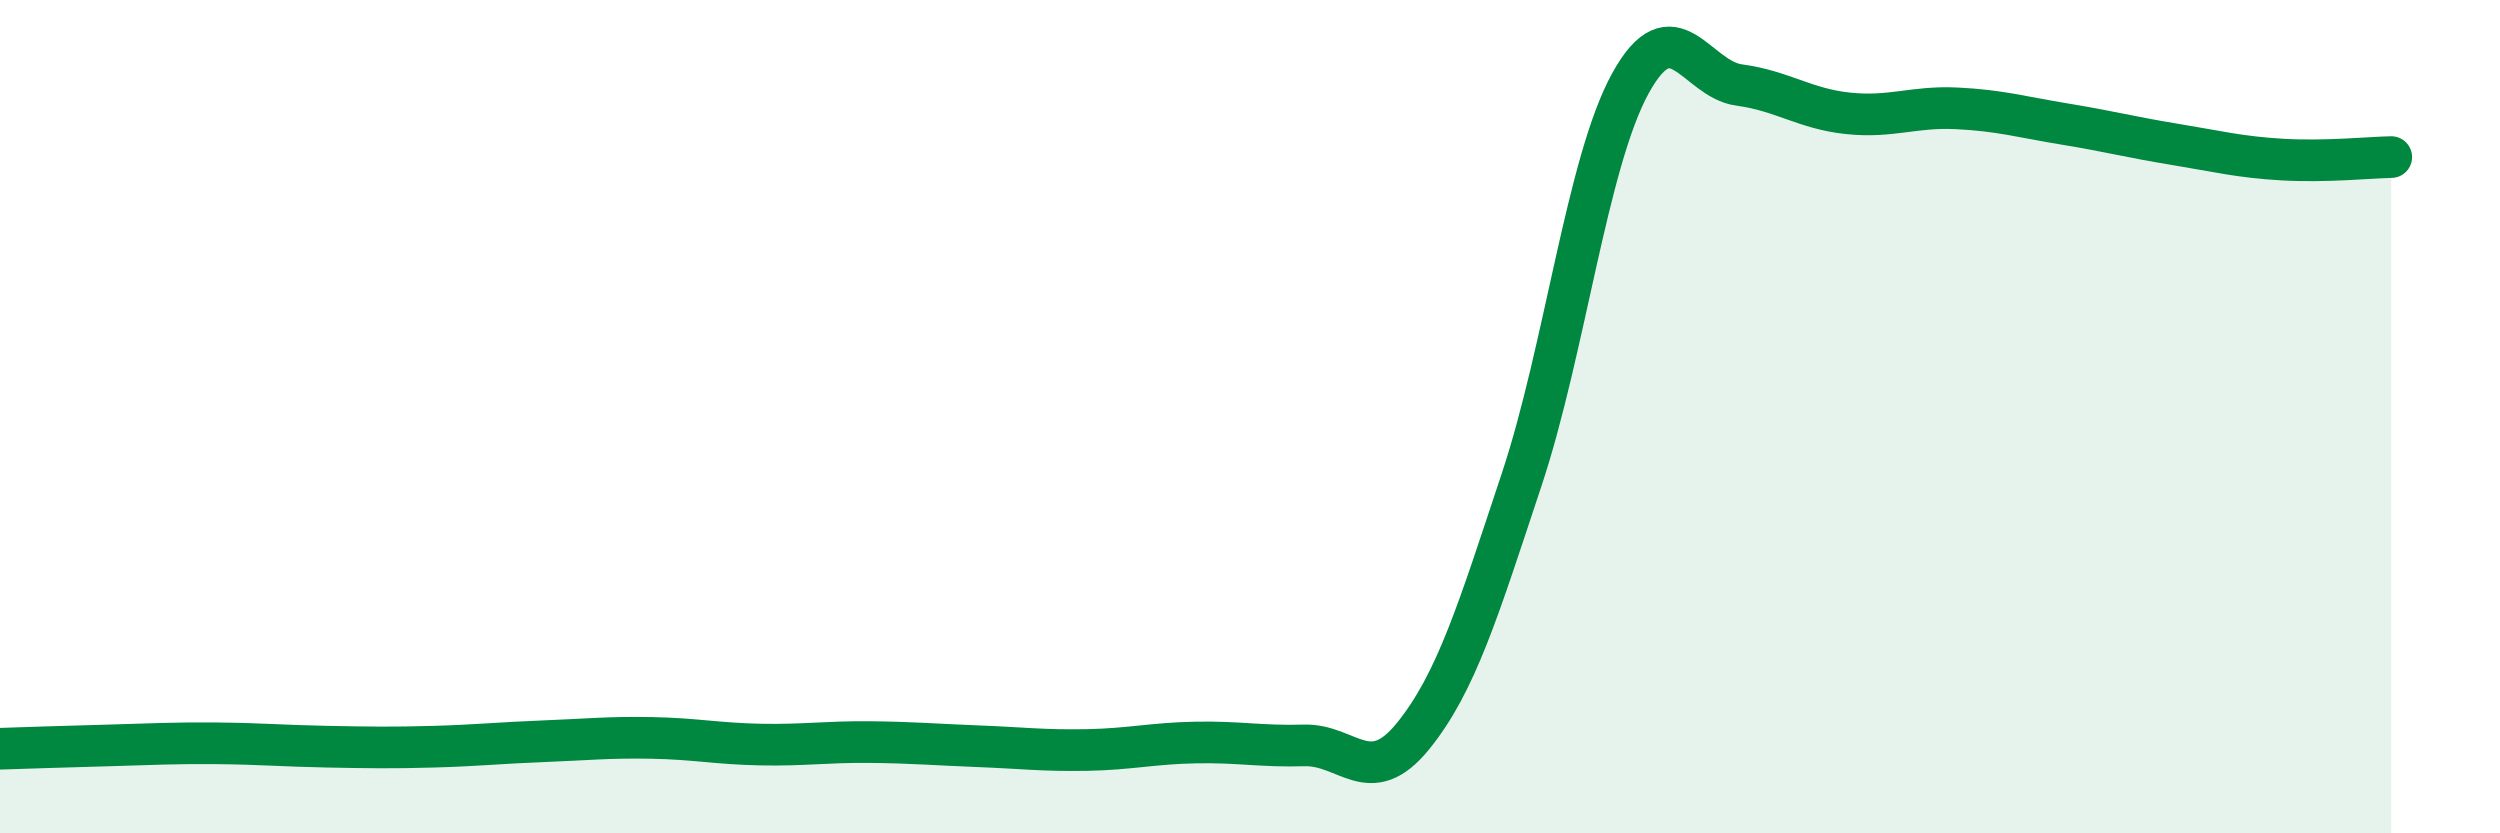 
    <svg width="60" height="20" viewBox="0 0 60 20" xmlns="http://www.w3.org/2000/svg">
      <path
        d="M 0,17.97 C 0.52,17.95 1.57,17.92 2.61,17.89 C 3.65,17.86 4.18,17.83 5.22,17.84 C 6.26,17.85 6.79,17.9 7.83,17.92 C 8.87,17.94 9.39,17.95 10.43,17.92 C 11.47,17.89 12,17.83 13.04,17.79 C 14.08,17.75 14.61,17.69 15.65,17.71 C 16.69,17.73 17.22,17.85 18.26,17.87 C 19.3,17.89 19.83,17.8 20.87,17.81 C 21.91,17.82 22.44,17.87 23.48,17.91 C 24.52,17.95 25.05,18.02 26.09,18 C 27.13,17.98 27.66,17.84 28.7,17.82 C 29.74,17.8 30.26,17.92 31.3,17.89 C 32.34,17.86 32.87,18.95 33.91,17.67 C 34.95,16.39 35.48,14.64 36.52,11.51 C 37.56,8.38 38.09,3.89 39.13,2 C 40.17,0.11 40.7,1.9 41.74,2.04 C 42.78,2.18 43.31,2.61 44.35,2.72 C 45.39,2.83 45.92,2.55 46.96,2.6 C 48,2.65 48.53,2.81 49.57,2.98 C 50.61,3.15 51.13,3.29 52.17,3.46 C 53.21,3.63 53.74,3.77 54.78,3.83 C 55.82,3.89 56.87,3.78 57.39,3.77L57.39 20L0 20Z"
        fill="#008740"
        opacity="0.1"
        stroke-linecap="round"
        stroke-linejoin="round"
      />
      <path
        d="M 0,17.97 C 0.52,17.95 1.57,17.92 2.61,17.89 C 3.65,17.86 4.18,17.83 5.22,17.84 C 6.26,17.85 6.79,17.9 7.83,17.92 C 8.87,17.94 9.39,17.95 10.43,17.92 C 11.47,17.89 12,17.83 13.04,17.79 C 14.08,17.75 14.61,17.69 15.65,17.71 C 16.69,17.73 17.22,17.85 18.26,17.87 C 19.3,17.89 19.83,17.8 20.87,17.81 C 21.91,17.82 22.44,17.87 23.48,17.91 C 24.52,17.95 25.05,18.02 26.09,18 C 27.13,17.98 27.66,17.84 28.7,17.82 C 29.74,17.8 30.26,17.92 31.3,17.89 C 32.34,17.86 32.87,18.95 33.91,17.67 C 34.95,16.39 35.48,14.64 36.52,11.51 C 37.56,8.38 38.09,3.89 39.13,2 C 40.17,0.11 40.7,1.9 41.74,2.04 C 42.78,2.18 43.31,2.61 44.35,2.72 C 45.39,2.83 45.92,2.55 46.96,2.6 C 48,2.65 48.53,2.81 49.57,2.98 C 50.61,3.15 51.13,3.29 52.17,3.46 C 53.21,3.63 53.74,3.77 54.78,3.83 C 55.82,3.89 56.87,3.78 57.39,3.77"
        stroke="#008740"
        stroke-width="1"
        fill="none"
        stroke-linecap="round"
        stroke-linejoin="round"
      />
    </svg>
  